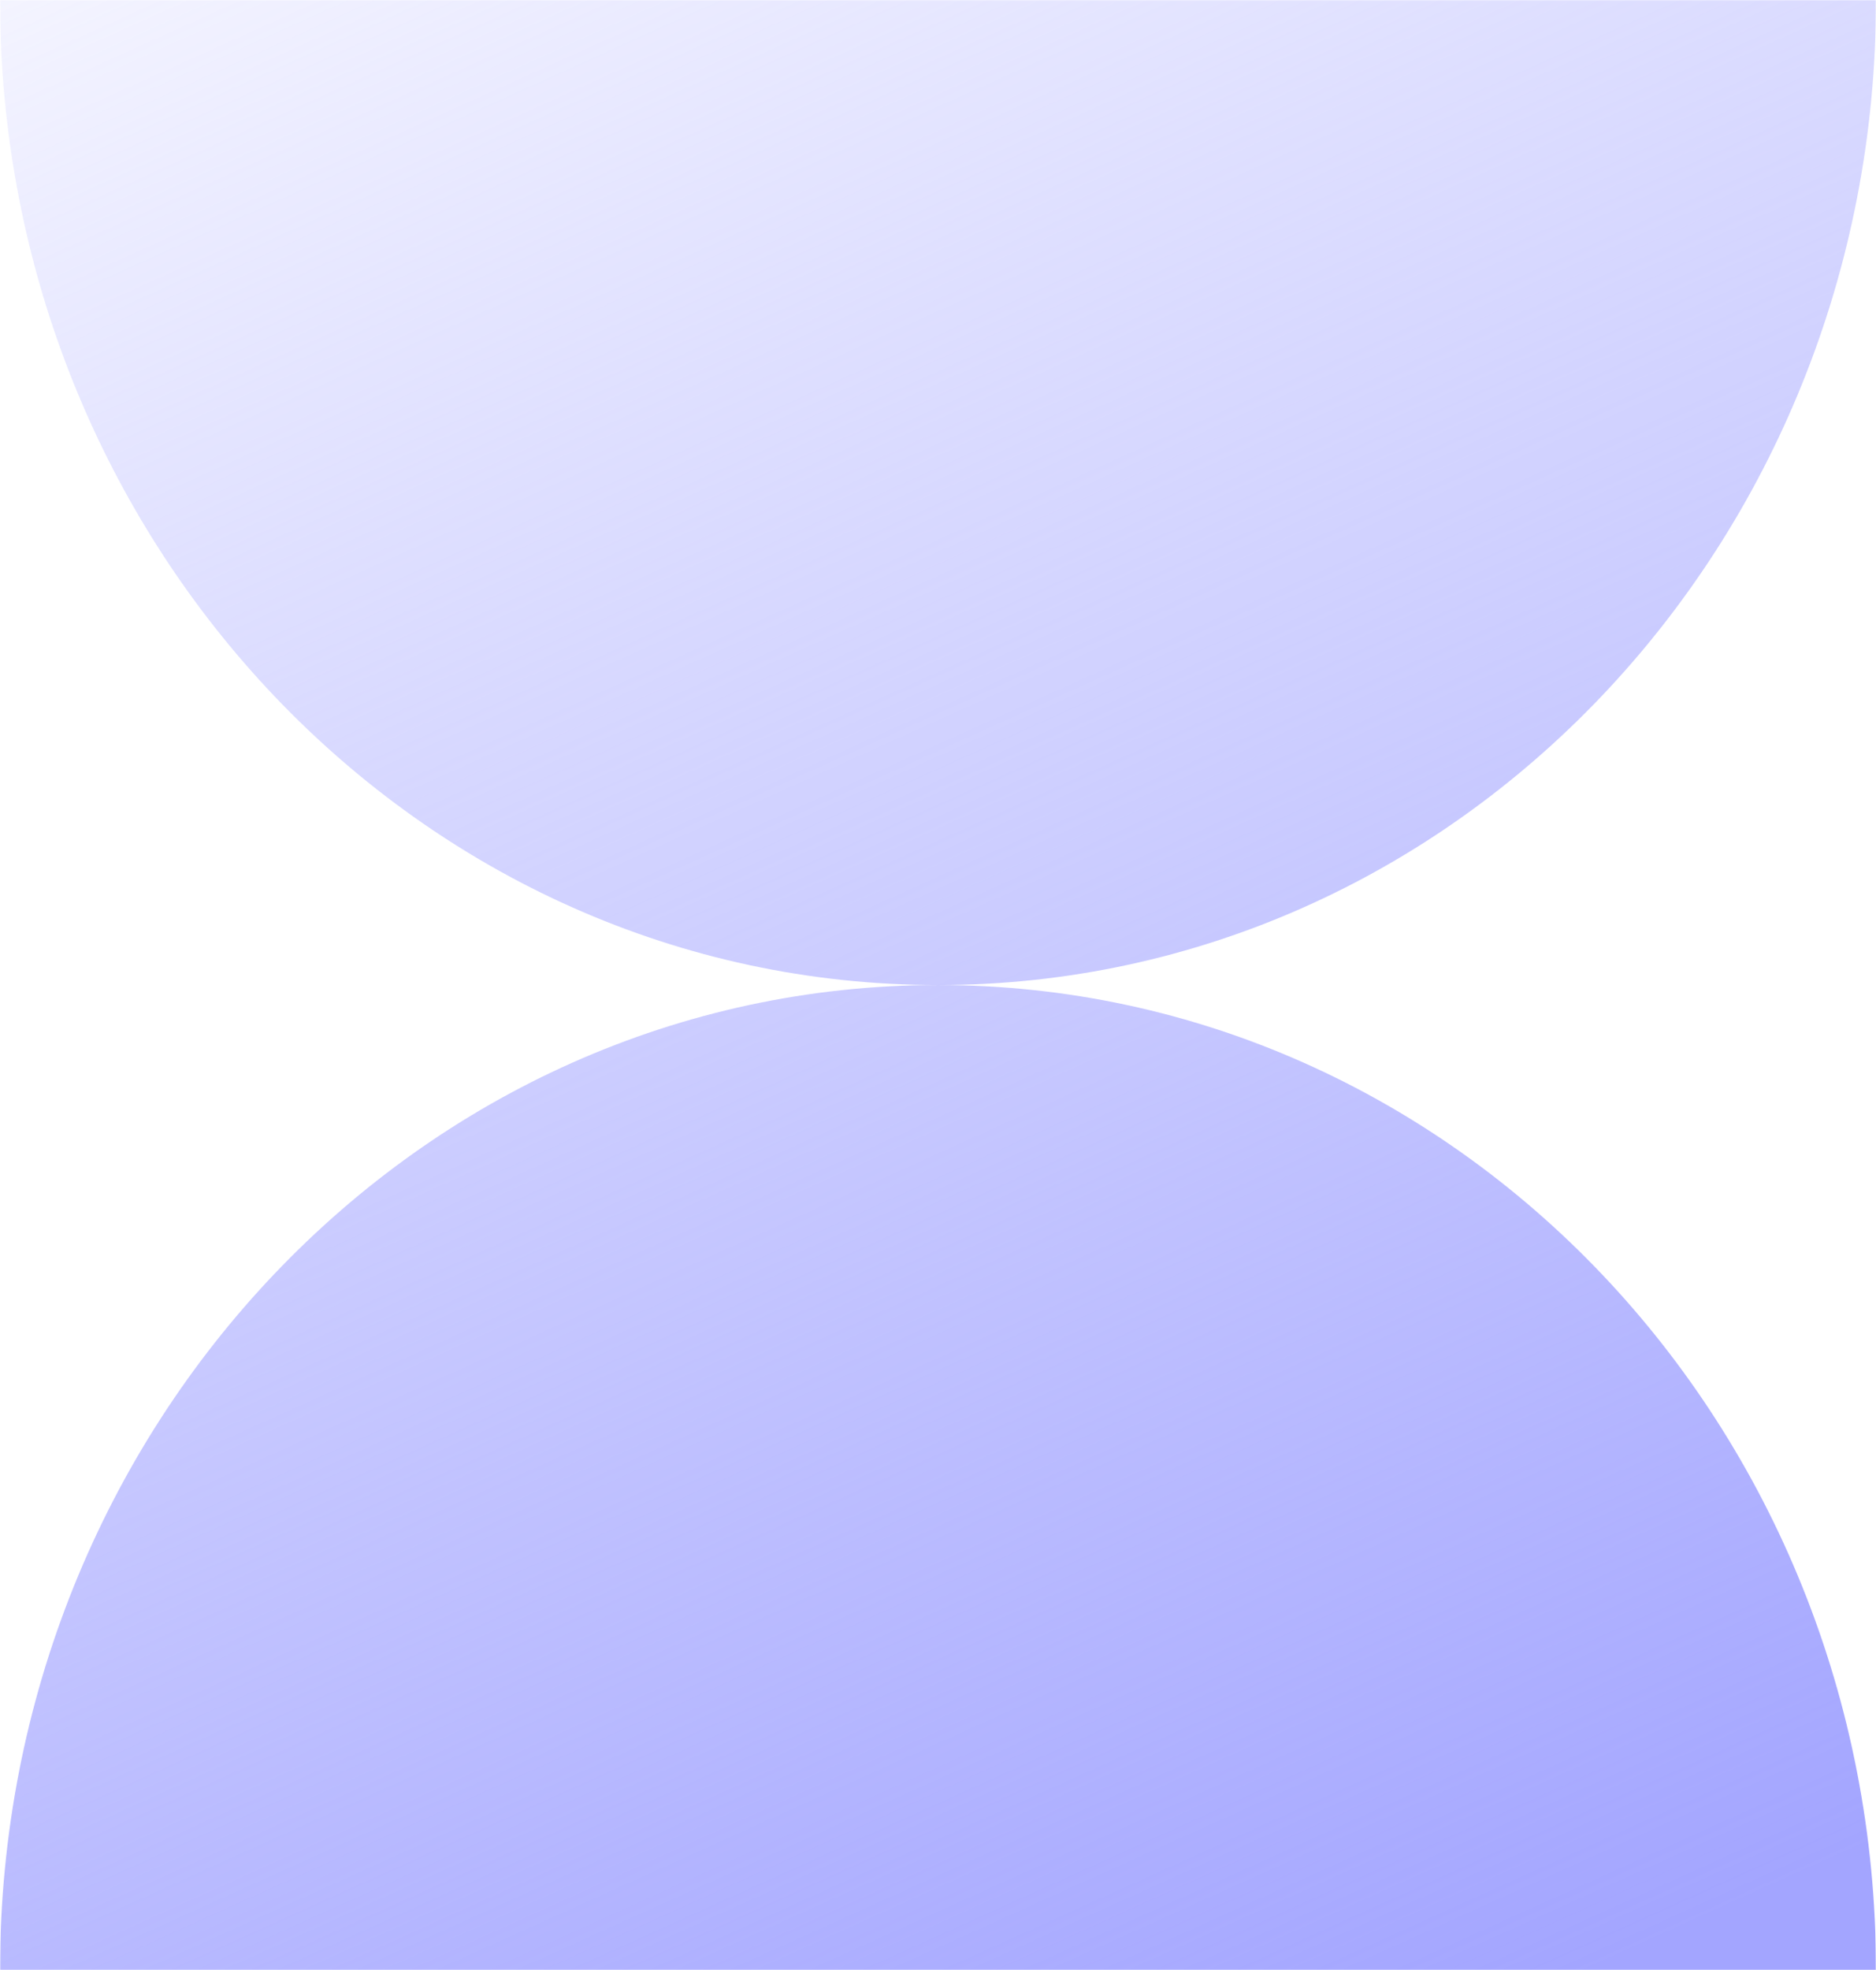 <svg width="826" height="867" viewBox="0 0 826 867" fill="none" xmlns="http://www.w3.org/2000/svg">
<g clip-path="url(#clip0_433_1886)">
<mask id="mask0_433_1886" style="mask-type:luminance" maskUnits="userSpaceOnUse" x="0" y="0" width="826" height="867">
<path d="M826 0H0V867H826V0Z" fill="white"/>
</mask>
<g mask="url(#mask0_433_1886)">
<path fill-rule="evenodd" clip-rule="evenodd" d="M412.901 433.5C184.853 433.444 1.99377e-05 239.38 0 7.57957e-05L826 0C826 239.38 641.15 433.444 413.099 433.5C641.15 433.556 826 627.621 826 867H3.61056e-05C3.61056e-05 627.621 184.853 433.556 412.901 433.5Z" fill="url(#paint0_linear_433_1886)"/>
</g>
</g>
<defs>
<linearGradient id="paint0_linear_433_1886" x1="259.806" y1="-356.378" x2="793.638" y2="825.53" gradientUnits="userSpaceOnUse">
<stop offset="0.051" stop-color="#A3A5FF" stop-opacity="0"/>
<stop offset="1" stop-color="#A3A5FF"/>
</linearGradient>
<clipPath id="clip0_433_1886">
<rect width="826" height="867" fill="white"/>
</clipPath>
</defs>
</svg>
